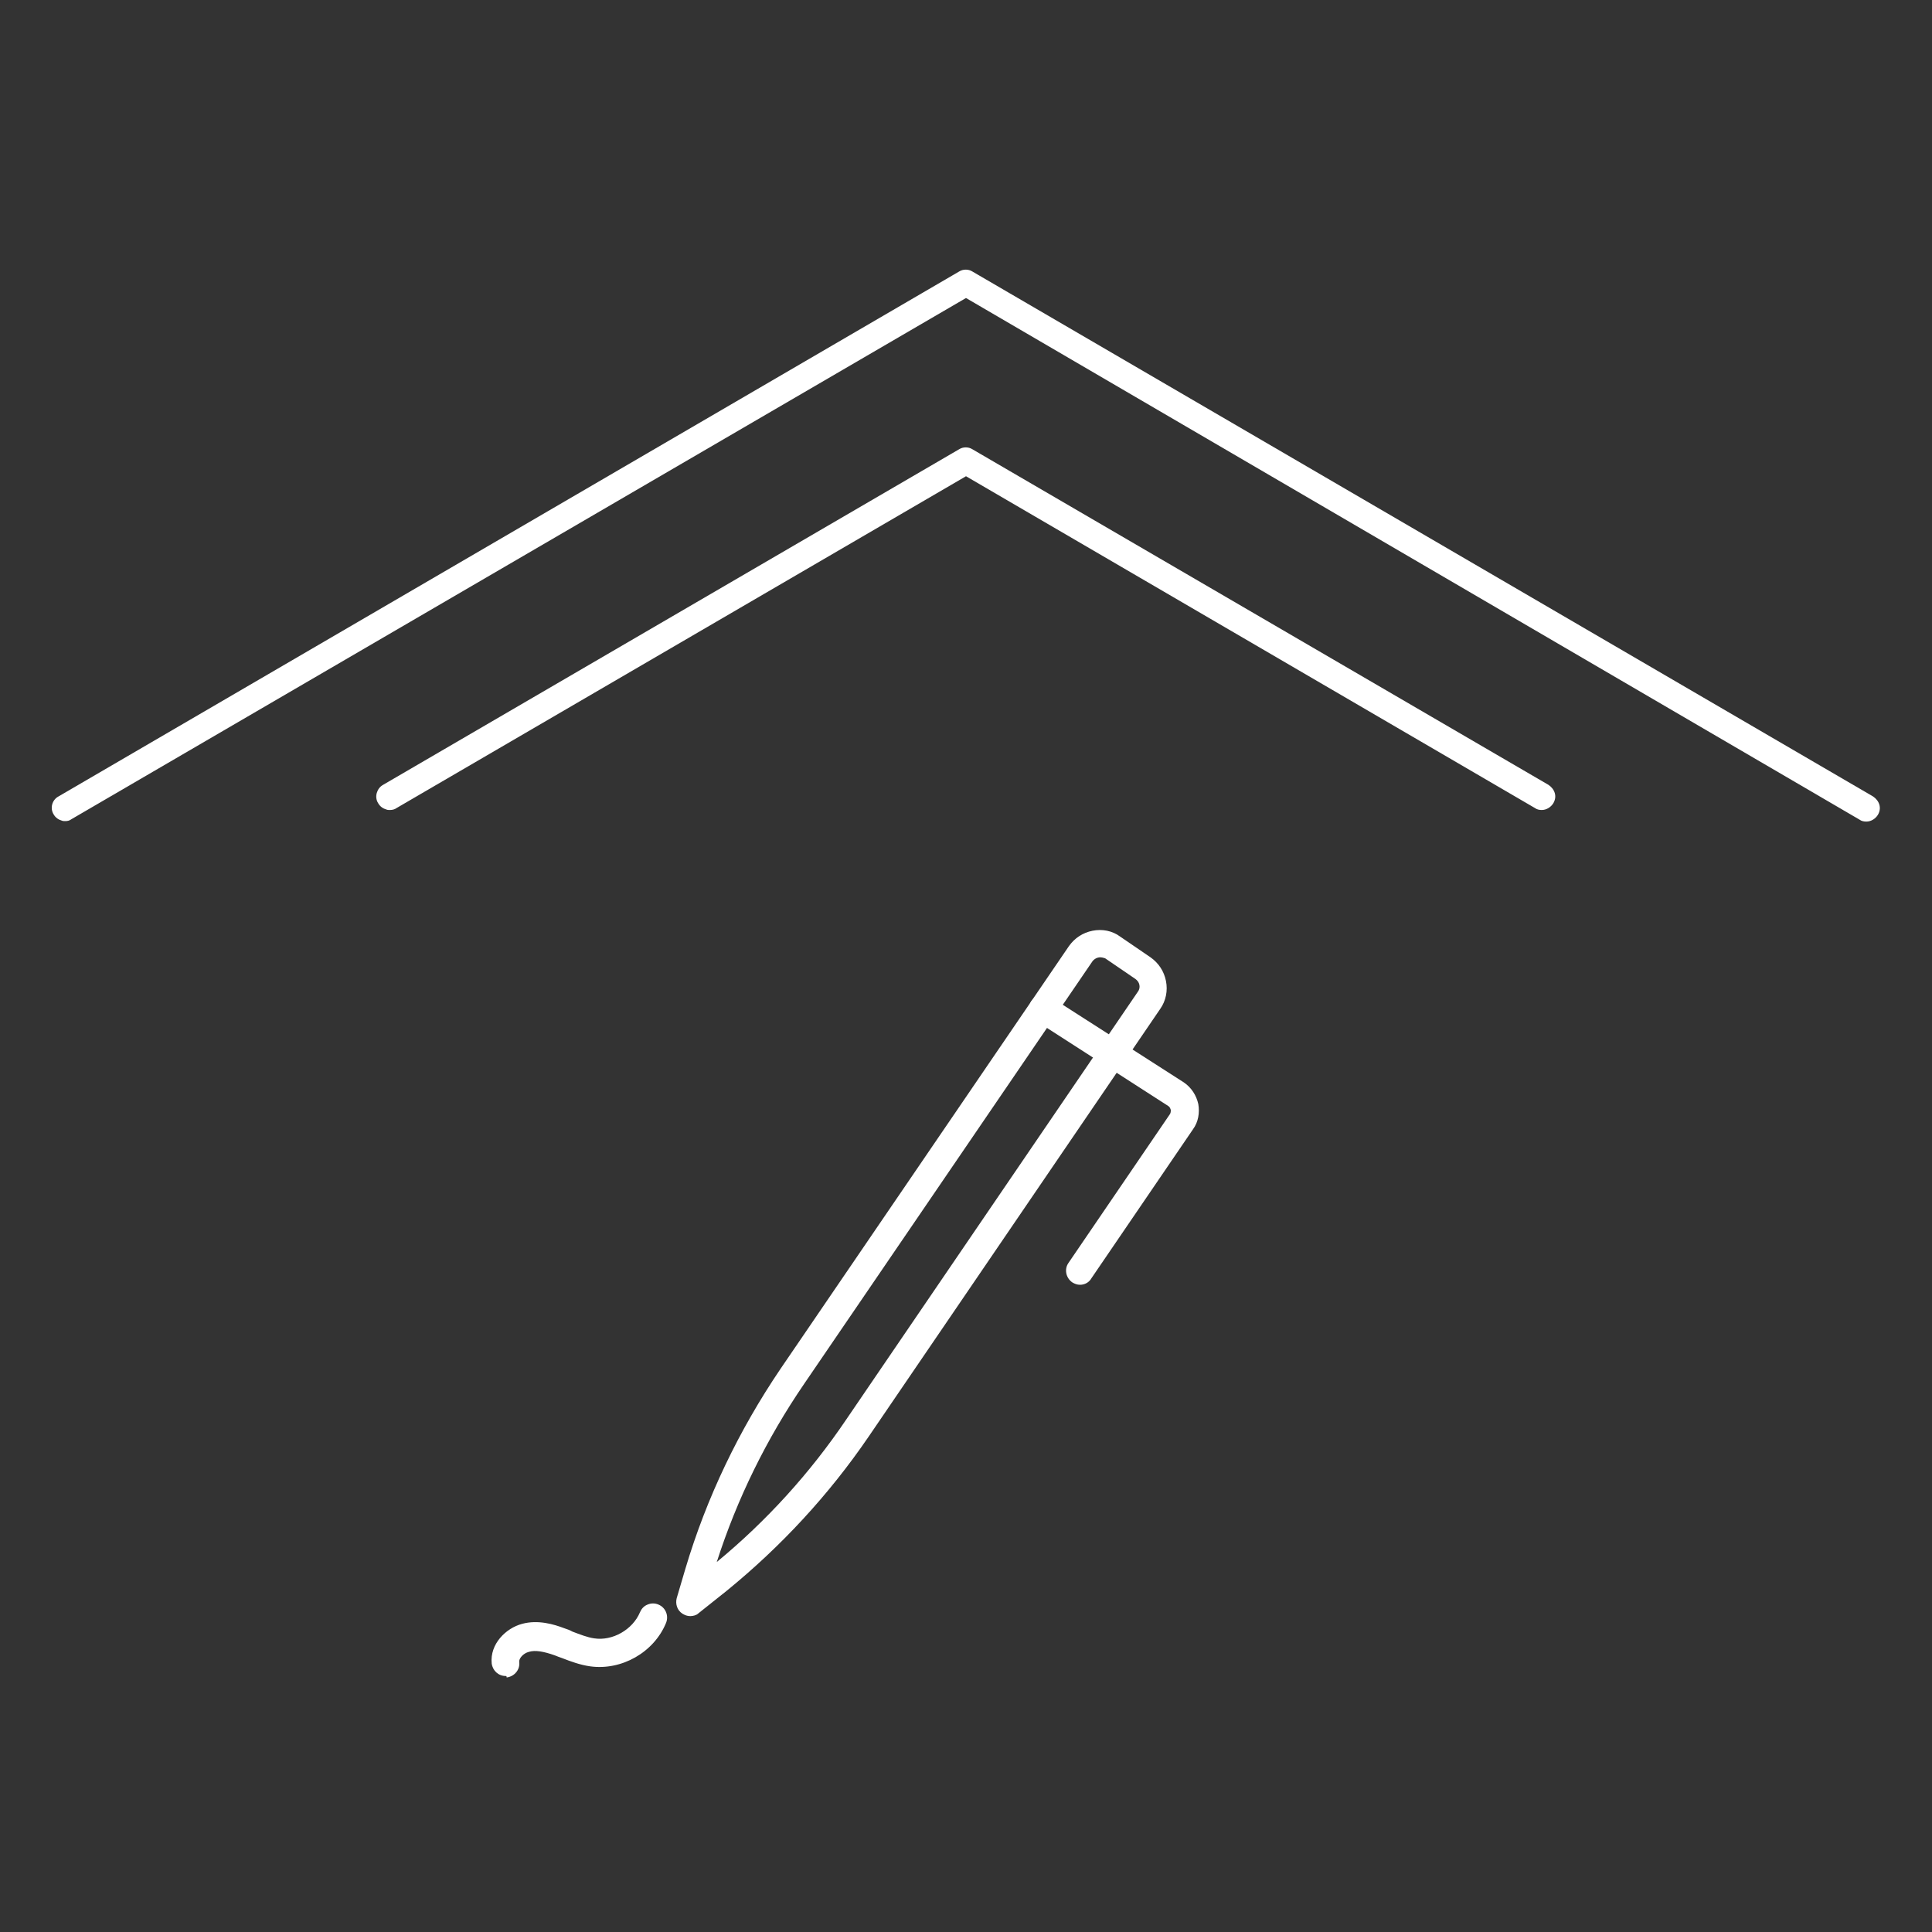<?xml version="1.0" encoding="utf-8"?>
<!-- Generator: Adobe Illustrator 27.9.0, SVG Export Plug-In . SVG Version: 6.00 Build 0)  -->
<svg version="1.1" id="Ebene_1" xmlns="http://www.w3.org/2000/svg" xmlns:xlink="http://www.w3.org/1999/xlink" x="0px" y="0px"
	 viewBox="0 0 400 400" style="enable-background:new 0 0 400 400;" xml:space="preserve">
<rect x="0" y="0" width="400" height="400" fill="#333333" stroke="none"/>
<style type="text/css">
	.st0{fill:#FFFFFF;}
</style>
<g>
	<g>
		<path class="st0" d="M319.3,167.2c-0.4,0-0.8-0.1-1.1-0.3L200,98L81.8,166.9c-1.1,0.6-2.4,0.3-3-0.8c-0.6-1.1-0.3-2.4,0.8-3
			l119.3-69.5c0.7-0.4,1.5-0.4,2.2,0l119.3,69.5c1.1,0.6,1.4,2,0.8,3C320.8,166.8,320,167.2,319.3,167.2z"/>
		<path class="st0" d="M80.7,167.7c-0.2,0-0.5,0-0.7-0.1c-0.7-0.2-1.3-0.6-1.7-1.3c-0.4-0.6-0.5-1.4-0.3-2.1
			c0.2-0.7,0.6-1.3,1.3-1.7l119.3-69.5c0.8-0.5,1.9-0.5,2.7,0l119.3,69.5c0.6,0.4,1.1,1,1.3,1.7s0.1,1.4-0.3,2.1
			c-0.5,0.8-1.4,1.4-2.4,1.4c-0.5,0-1-0.1-1.4-0.4L200,98.6L82.1,167.3C81.7,167.6,81.2,167.7,80.7,167.7z M200,93.8
			c-0.3,0-0.6,0.1-0.9,0.2L79.9,163.5c-0.4,0.2-0.7,0.6-0.8,1s-0.1,0.9,0.2,1.3c0.2,0.4,0.6,0.7,1,0.8c0.4,0.1,0.9,0.1,1.3-0.2
			l118.4-69l0.3,0.1l118.2,68.9c0.8,0.5,1.9,0.2,2.4-0.6c0.2-0.4,0.3-0.9,0.2-1.3s-0.4-0.8-0.8-1L200.9,94
			C200.6,93.8,200.3,93.8,200,93.8z"/>
	</g>
</g>
<g>
	<g>
		<path class="st0" d="M386.5,169.5c-0.4,0-0.8-0.1-1.1-0.3L200,61.1l-185.4,108c-1.1,0.6-2.4,0.3-3-0.8c-0.6-1.1-0.3-2.4,0.8-3
			L198.9,56.6c0.7-0.4,1.5-0.4,2.2,0l186.5,108.7c1.1,0.6,1.4,2,0.8,3C388,169.1,387.3,169.5,386.5,169.5z"/>
		<path class="st0" d="M13.5,170c-0.2,0-0.5,0-0.7-0.1c-0.7-0.2-1.3-0.6-1.7-1.3c-0.8-1.3-0.3-3,1-3.7L198.6,56.2
			c0.8-0.5,1.9-0.5,2.7,0l186.5,108.7c0.6,0.4,1.1,1,1.3,1.7s0.1,1.4-0.3,2.1c-0.5,0.8-1.4,1.4-2.4,1.4c-0.5,0-1-0.1-1.4-0.4
			L200,61.7L14.8,169.6C14.4,169.9,14,170,13.5,170z M200,56.8c-0.3,0-0.6,0.1-0.9,0.2L12.6,165.8c-0.8,0.5-1.1,1.5-0.6,2.4
			c0.2,0.4,0.6,0.7,1,0.8c0.4,0.1,0.9,0.1,1.3-0.2L200,60.6l0.3,0.1l185.4,108c0.8,0.5,1.9,0.2,2.4-0.6c0.2-0.4,0.3-0.9,0.2-1.3
			s-0.4-0.8-0.8-1L200.9,57.1C200.6,56.9,200.3,56.8,200,56.8z"/>
	</g>
</g>
<g>
	<g>
		<g>
			<path class="st0" d="M104.7,346.5c-1.2,0-2.3-0.9-2.4-2.1c-0.4-3.7,2.7-6.9,5.9-7.7c3.1-0.8,6.3,0.1,8.4,0.9
				c0.6,0.2,1.1,0.4,1.7,0.7c1.6,0.6,3.1,1.2,4.6,1.4c4.1,0.6,8.5-1.9,10-5.7c0.5-1.2,1.9-1.8,3.1-1.3c1.2,0.5,1.8,1.9,1.3,3.1
				c-2.4,5.8-8.9,9.6-15.1,8.7c-2.1-0.3-3.9-1-5.7-1.7c-0.5-0.2-1.1-0.4-1.6-0.6c-2.4-0.9-4.2-1.1-5.6-0.7c-1.4,0.4-2.5,1.6-2.4,2.6
				c0.1,1.3-0.8,2.5-2.1,2.6C104.9,346.5,104.8,346.5,104.7,346.5z"/>
			<path class="st0" d="M104.7,347c-1.5,0-2.7-1.1-2.9-2.6c-0.4-4,2.9-7.3,6.3-8.2c3.3-0.9,6.6,0.1,8.7,0.9c0.6,0.2,1.2,0.4,1.7,0.7
				c1.6,0.6,3.1,1.2,4.5,1.4c3.8,0.6,8-1.8,9.5-5.4c0.3-0.7,0.8-1.3,1.6-1.6c0.7-0.3,1.5-0.3,2.2,0c1.5,0.6,2.2,2.3,1.6,3.8
				c-2.5,6.1-9.2,9.9-15.7,9c-2.1-0.3-4-1-5.8-1.7c-0.6-0.2-1.1-0.4-1.6-0.6c-2.3-0.8-4-1.1-5.3-0.7c-1.2,0.3-2.1,1.4-2,2.1
				c0.2,1.6-1,3-2.6,3.2C104.9,347,104.8,347,104.7,347z M110.9,336.9c-0.8,0-1.7,0.1-2.5,0.3c-3,0.8-5.9,3.7-5.5,7.2
				c0.1,1,1,1.8,2.1,1.7c1-0.1,1.8-1,1.7-2.1c-0.1-1.3,1.1-2.7,2.7-3.1c1.5-0.4,3.4-0.2,5.9,0.7c0.5,0.2,1,0.4,1.5,0.6
				c1.8,0.7,3.7,1.4,5.7,1.7c6,0.9,12.3-2.7,14.6-8.3c0.4-1-0.1-2.1-1-2.5c-0.5-0.2-1-0.2-1.4,0c-0.5,0.2-0.8,0.6-1,1
				c-1.6,4-6.3,6.7-10.6,6c-1.6-0.2-3.1-0.8-4.7-1.5c-0.6-0.2-1.1-0.4-1.7-0.6C115.1,337.5,113,336.9,110.9,336.9z"/>
		</g>
	</g>
	<g>
		<g>
			<g>
				<path class="st0" d="M142.9,334.1c-0.5,0-0.9-0.1-1.3-0.4c-0.9-0.6-1.3-1.7-1-2.7l1.8-6.1c4.4-14.7,11-28.6,19.7-41.3l59.7-87.5
					c2.2-3.3,6.7-4.1,10-1.9l6.3,4.3c1.6,1.1,2.6,2.7,3,4.6c0.4,1.9,0,3.8-1.1,5.4L179.5,297c-8.2,12-18,22.7-29.3,31.8l-5.9,4.7
					C143.9,333.9,143.4,334.1,142.9,334.1z M227.7,197.7c-0.8,0-1.5,0.4-2,1L166,286.3c-8.1,11.9-14.4,24.9-18.7,38.7
					c10.8-8.8,20.3-19.1,28.2-30.6l60.4-88.6c0.4-0.5,0.5-1.2,0.4-1.8c-0.1-0.6-0.5-1.2-1-1.5l-6.3-4.3
					C228.7,197.9,228.2,197.7,227.7,197.7z"/>
				<path class="st0" d="M142.9,334.6c-0.6,0-1.1-0.2-1.6-0.5c-1.1-0.7-1.5-2-1.2-3.2l1.8-6.1c4.4-14.8,11.1-28.7,19.7-41.4
					l59.7-87.5c1.2-1.7,2.9-2.8,4.9-3.2c2-0.4,4.1,0,5.7,1.2l6.3,4.3c1.7,1.2,2.8,2.9,3.2,4.9c0.4,2,0,4.1-1.2,5.8l-60.4,88.6
					c-8.2,12-18.1,22.7-29.4,31.9l-5.9,4.7C144.2,334.4,143.5,334.6,142.9,334.6z M227.8,193.4c-0.4,0-0.8,0-1.3,0.1
					c-1.8,0.3-3.3,1.3-4.3,2.8l-59.7,87.5c-8.6,12.6-15.2,26.5-19.6,41.1l-1.8,6.1c-0.2,0.8,0.1,1.6,0.8,2.1
					c0.7,0.5,1.6,0.4,2.2-0.1l5.9-4.7c11.2-9.1,21.1-19.8,29.2-31.7l60.4-88.6c1-1.5,1.4-3.2,1-5c-0.3-1.8-1.3-3.3-2.8-4.3l-6.3-4.3
					C230.4,193.8,229.1,193.4,227.8,193.4z M146.4,326.4l0.5-1.6c4.3-13.8,10.6-26.9,18.7-38.8l59.7-87.5c0.9-1.3,2.8-1.6,4-0.8
					l6.3,4.3c0.6,0.4,1.1,1.1,1.2,1.8c0.1,0.8,0,1.5-0.5,2.2L176,294.6c-7.9,11.6-17.4,21.9-28.3,30.7L146.4,326.4z M227.8,198.2
					c-0.6,0-1.2,0.3-1.6,0.8l-59.7,87.5c-7.8,11.4-13.9,23.8-18.1,36.9c10.3-8.5,19.3-18.4,26.8-29.5l60.4-88.6
					c0.3-0.4,0.4-0.9,0.3-1.4c-0.1-0.5-0.4-0.9-0.8-1.2l-6.3-4.3C228.5,198.3,228.1,198.2,227.8,198.2z"/>
			</g>
		</g>
		<g>
			<g>
				<path class="st0" d="M223.6,265.5c-0.5,0-0.9-0.1-1.3-0.4c-1.1-0.7-1.4-2.2-0.6-3.3l21-30.8c0.3-0.4,0.3-0.8,0.3-1.3
					c-0.1-0.4-0.3-0.8-0.7-1.1l-27.5-17.7c-1.1-0.7-1.4-2.2-0.7-3.3c0.7-1.1,2.2-1.4,3.3-0.7l27.6,17.7c1.5,1,2.5,2.5,2.8,4.2
					s0,3.4-1,4.9l-21,30.8C225.1,265.1,224.4,265.5,223.6,265.5z"/>
				<path class="st0" d="M223.6,266c-0.6,0-1.1-0.2-1.6-0.5c-1.3-0.9-1.7-2.7-0.8-4l21-30.8c0.2-0.3,0.2-0.6,0.2-0.9
					c-0.1-0.3-0.2-0.6-0.5-0.8l-27.5-17.7c-1.3-0.9-1.7-2.7-0.9-4c0.4-0.6,1.1-1.1,1.8-1.3c0.8-0.2,1.5,0,2.2,0.4l27.6,17.7
					c1.6,1.1,2.6,2.7,3,4.5c0.3,1.8,0,3.7-1.1,5.2l-21,30.8C225.5,265.5,224.6,266,223.6,266z M216,207c-0.1,0-0.3,0-0.4,0
					c-0.5,0.1-0.9,0.4-1.2,0.8c-0.6,0.9-0.3,2,0.6,2.6l27.5,17.7c0.5,0.3,0.8,0.8,0.9,1.4c0.1,0.6,0,1.2-0.3,1.6l-21,30.8
					c-0.6,0.9-0.4,2,0.5,2.6c0.8,0.6,2.1,0.3,2.6-0.5l21-30.8c0.9-1.3,1.2-2.9,0.9-4.5c-0.3-1.6-1.2-2.9-2.6-3.9L217,207.3
					C216.7,207.1,216.3,207,216,207z"/>
			</g>
		</g>
	</g>
</g>
</svg>
